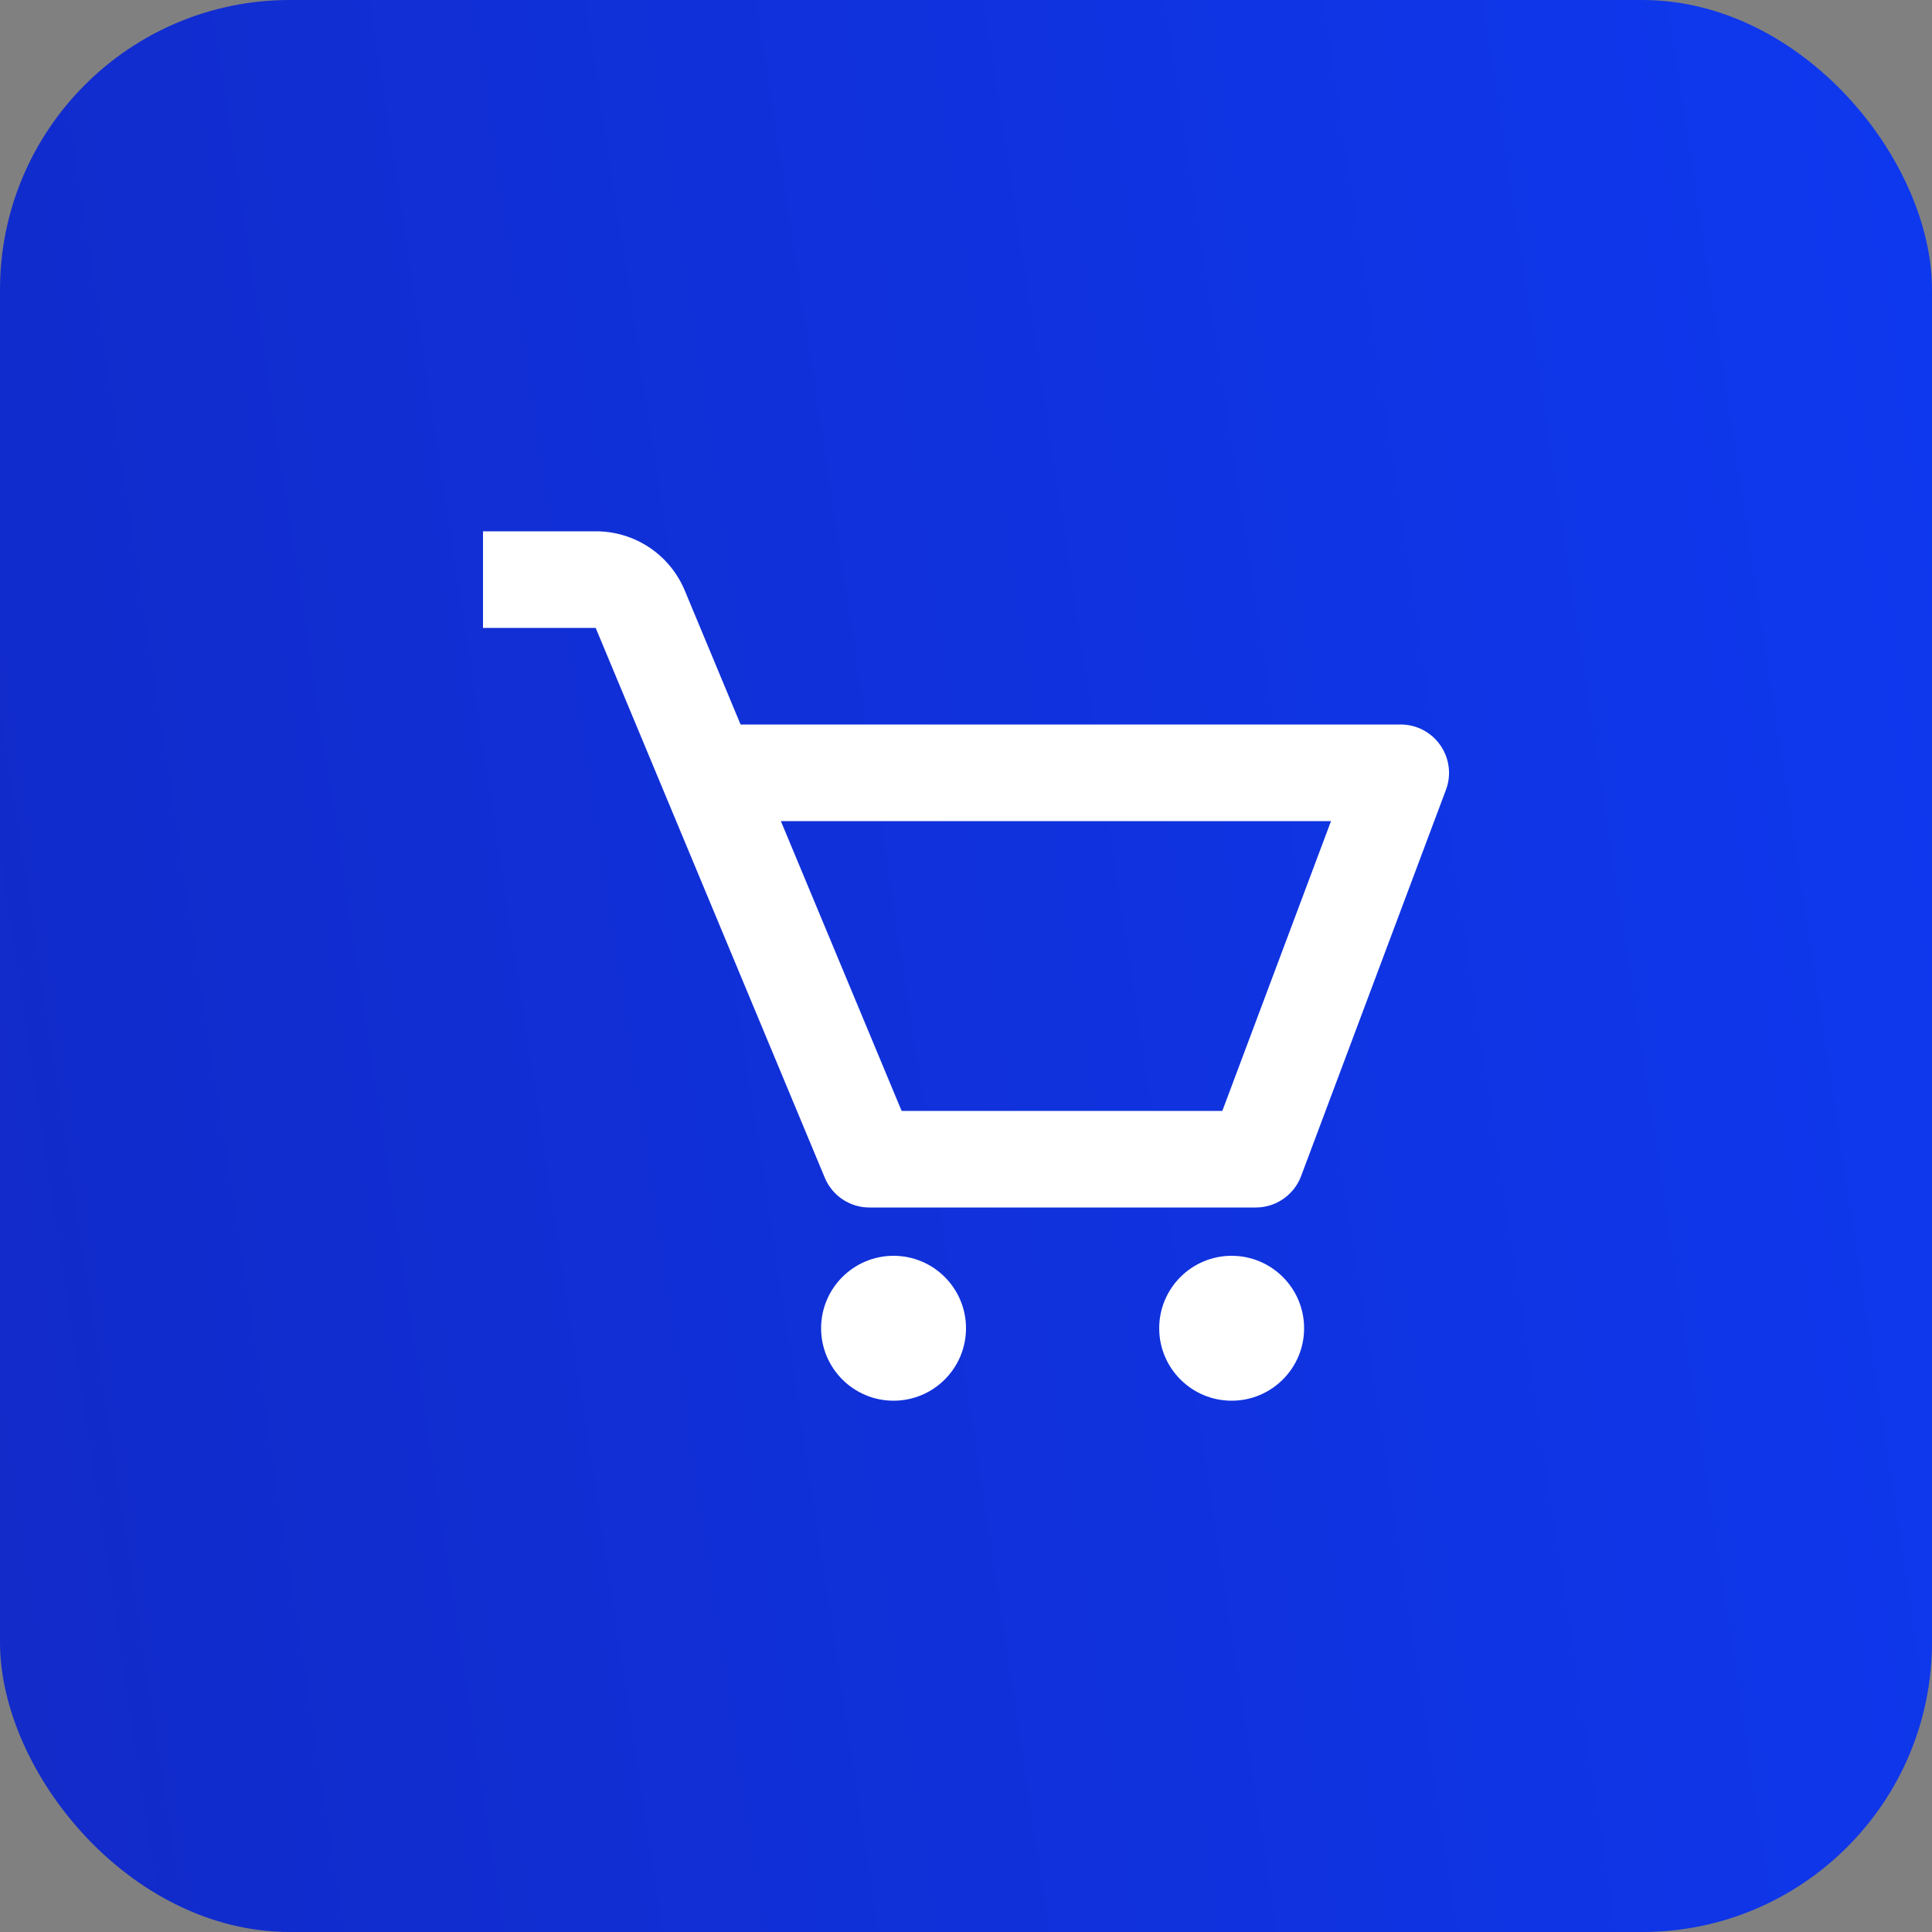 <svg width="40" height="40" viewBox="0 0 40 40" fill="none" xmlns="http://www.w3.org/2000/svg">
<rect x="0" y="0" width="40" height="40" fill="#808080" stroke="none"/>
<rect width="40" height="40" rx="6" fill="url(#paint0_linear_43_141)"/>
<path d="M29.822 15.431C29.73 15.298 29.607 15.189 29.464 15.114C29.321 15.039 29.162 15 29 15H15.333L14.179 12.23C14.028 11.865 13.772 11.553 13.443 11.334C13.114 11.115 12.728 10.999 12.333 11H10V13H12.333L17.077 24.385C17.153 24.567 17.281 24.723 17.445 24.832C17.61 24.942 17.803 25 18 25H26C26.417 25 26.79 24.741 26.937 24.352L29.937 16.352C29.994 16.201 30.013 16.038 29.993 15.877C29.973 15.717 29.914 15.564 29.822 15.431ZM25.307 23H18.667L16.167 17H27.557L25.307 23Z" fill="white"/>
<path d="M18.5 29C19.328 29 20 28.328 20 27.5C20 26.672 19.328 26 18.5 26C17.672 26 17 26.672 17 27.5C17 28.328 17.672 29 18.5 29Z" fill="white"/>
<path d="M25.5 29C26.328 29 27 28.328 27 27.5C27 26.672 26.328 26 25.5 26C24.672 26 24 26.672 24 27.5C24 28.328 24.672 29 25.5 29Z" fill="white"/>
<defs>
<linearGradient id="paint0_linear_43_141" x1="-32.5" y1="28.333" x2="60.833" y2="14.167" gradientUnits="userSpaceOnUse">
<stop stop-color="#1421AE"/>
<stop offset="1" stop-color="#0D3EFF"/>
</linearGradient>
</defs>
</svg>
